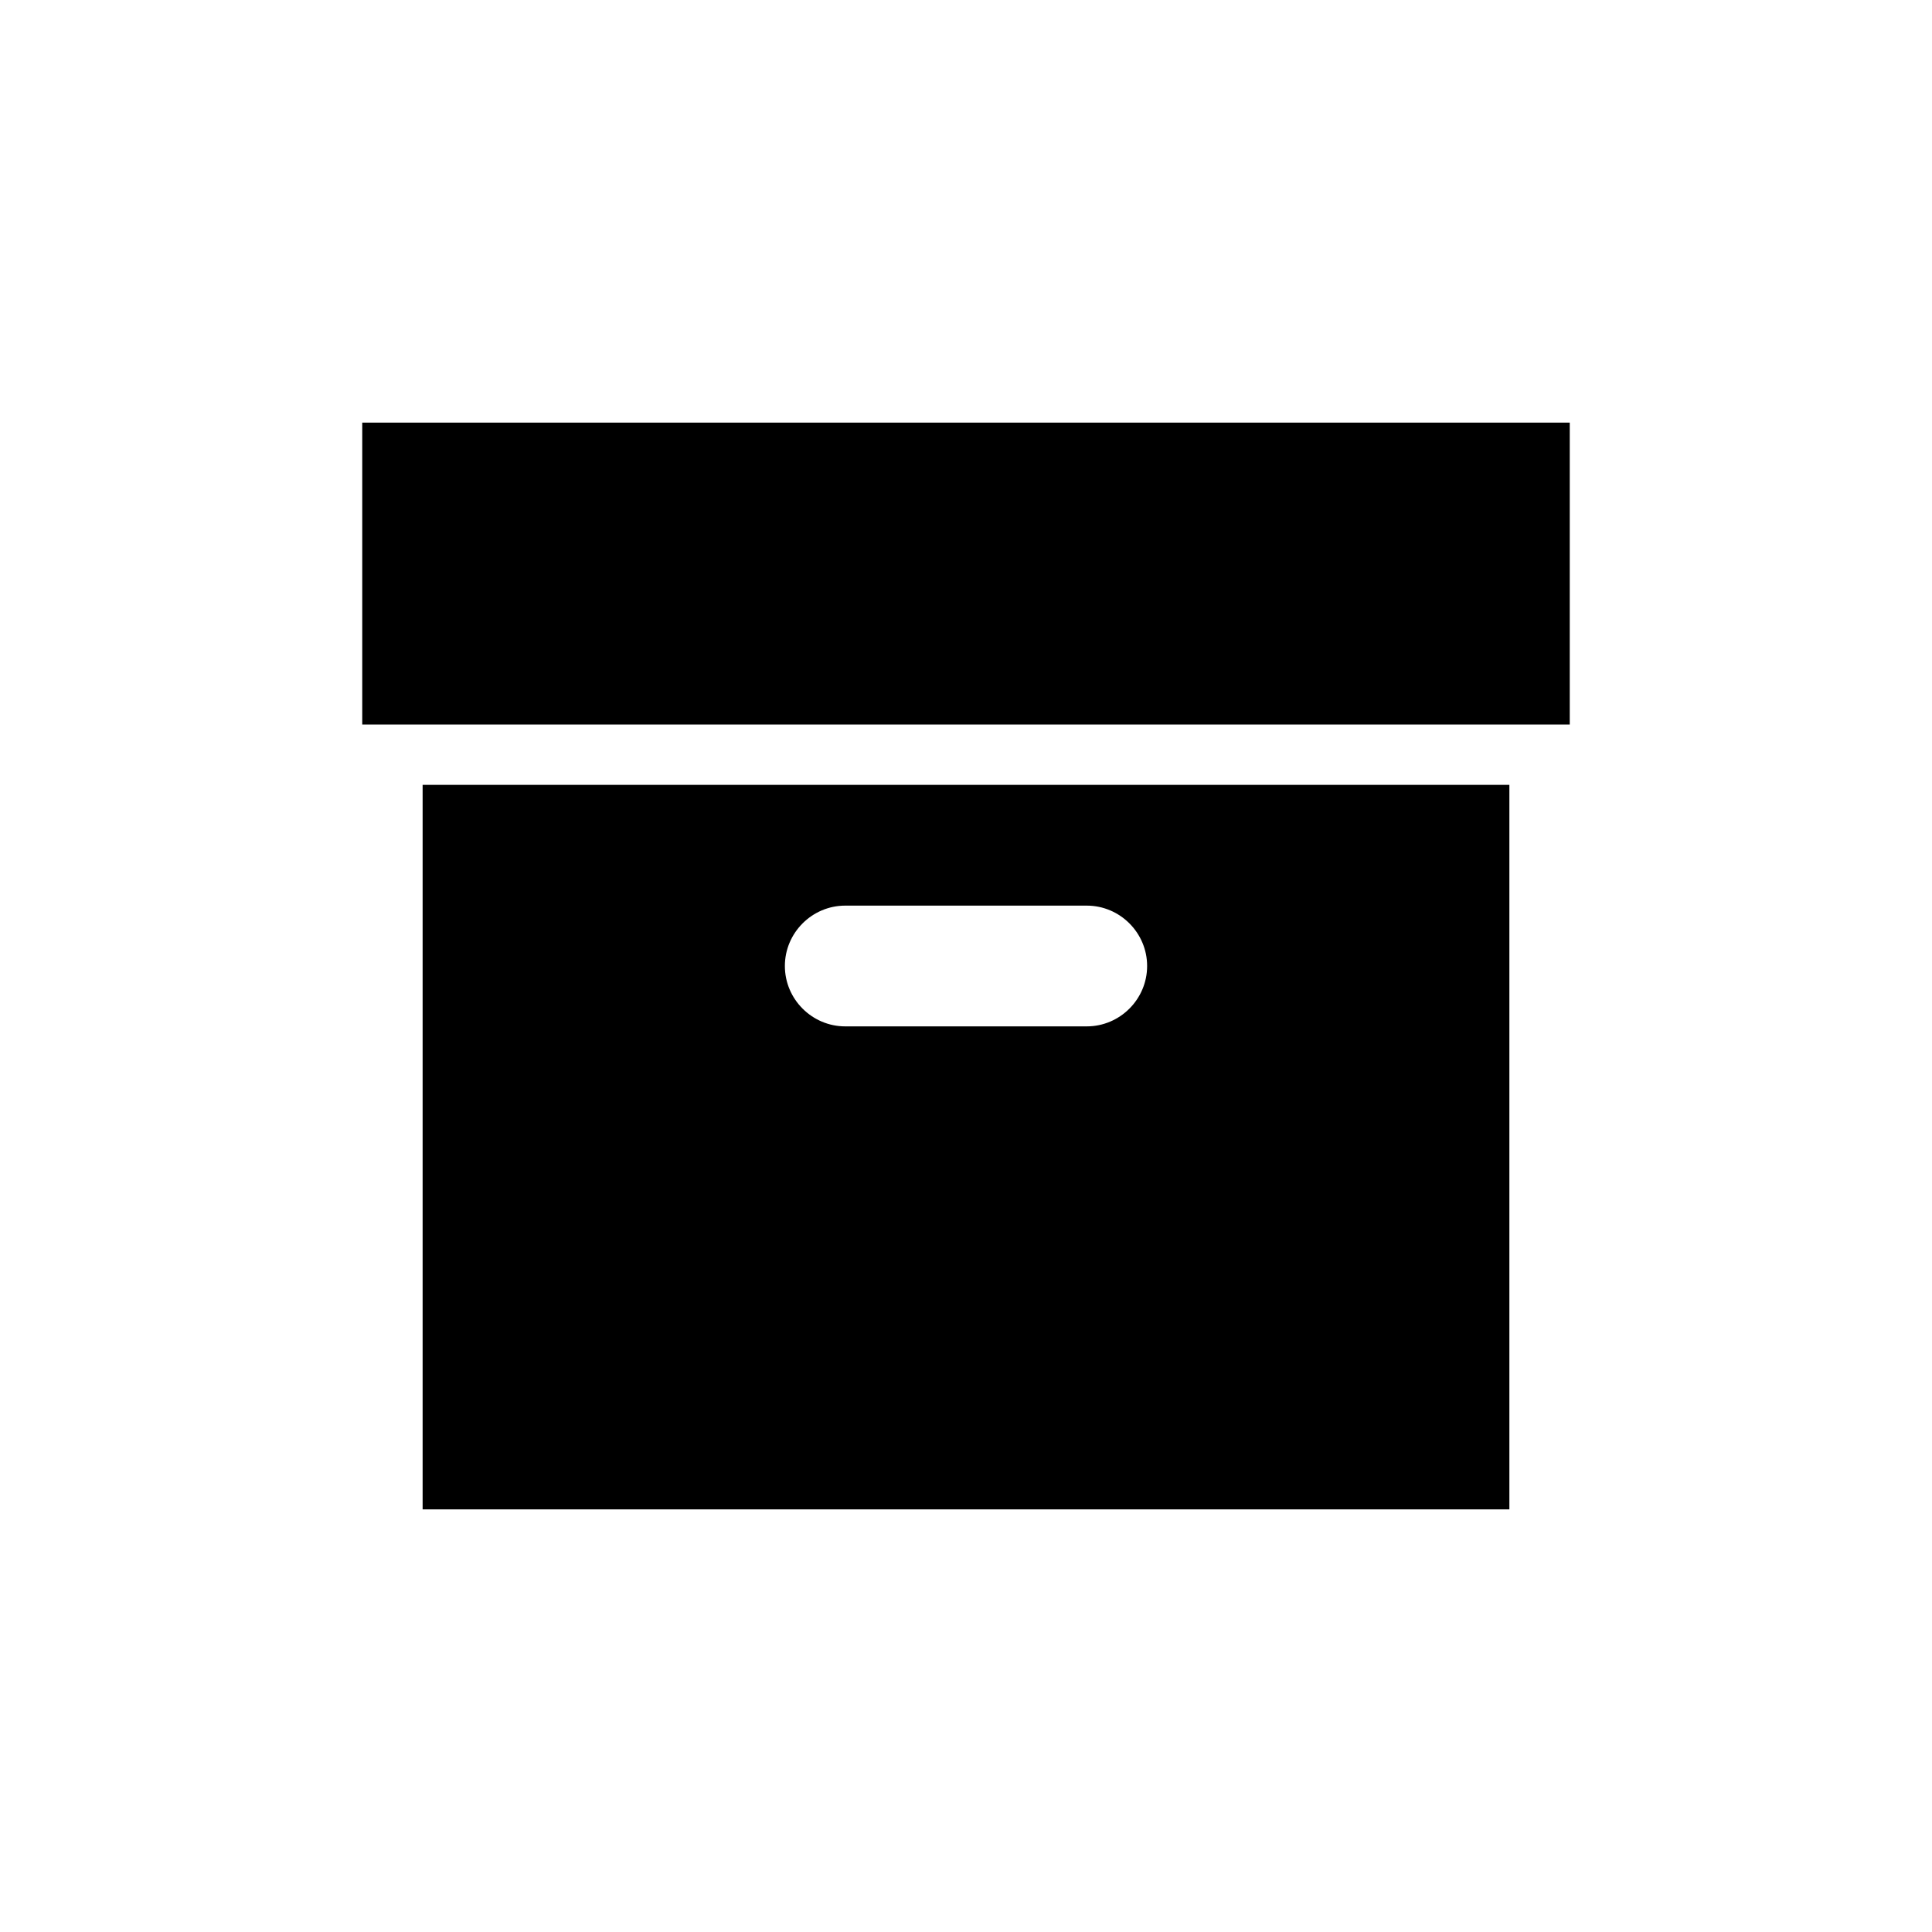 <svg xmlns="http://www.w3.org/2000/svg" width="512" height="512" viewBox="0 0 512 512"><path d="M112 400h288V208H112v192zm112-160h64c8.8 0 16 7.2 16 16s-7.2 16-16 16h-64c-8.8 0-16-7.2-16-16s7.2-16 16-16zM96 112v80h320v-80z"/></svg>